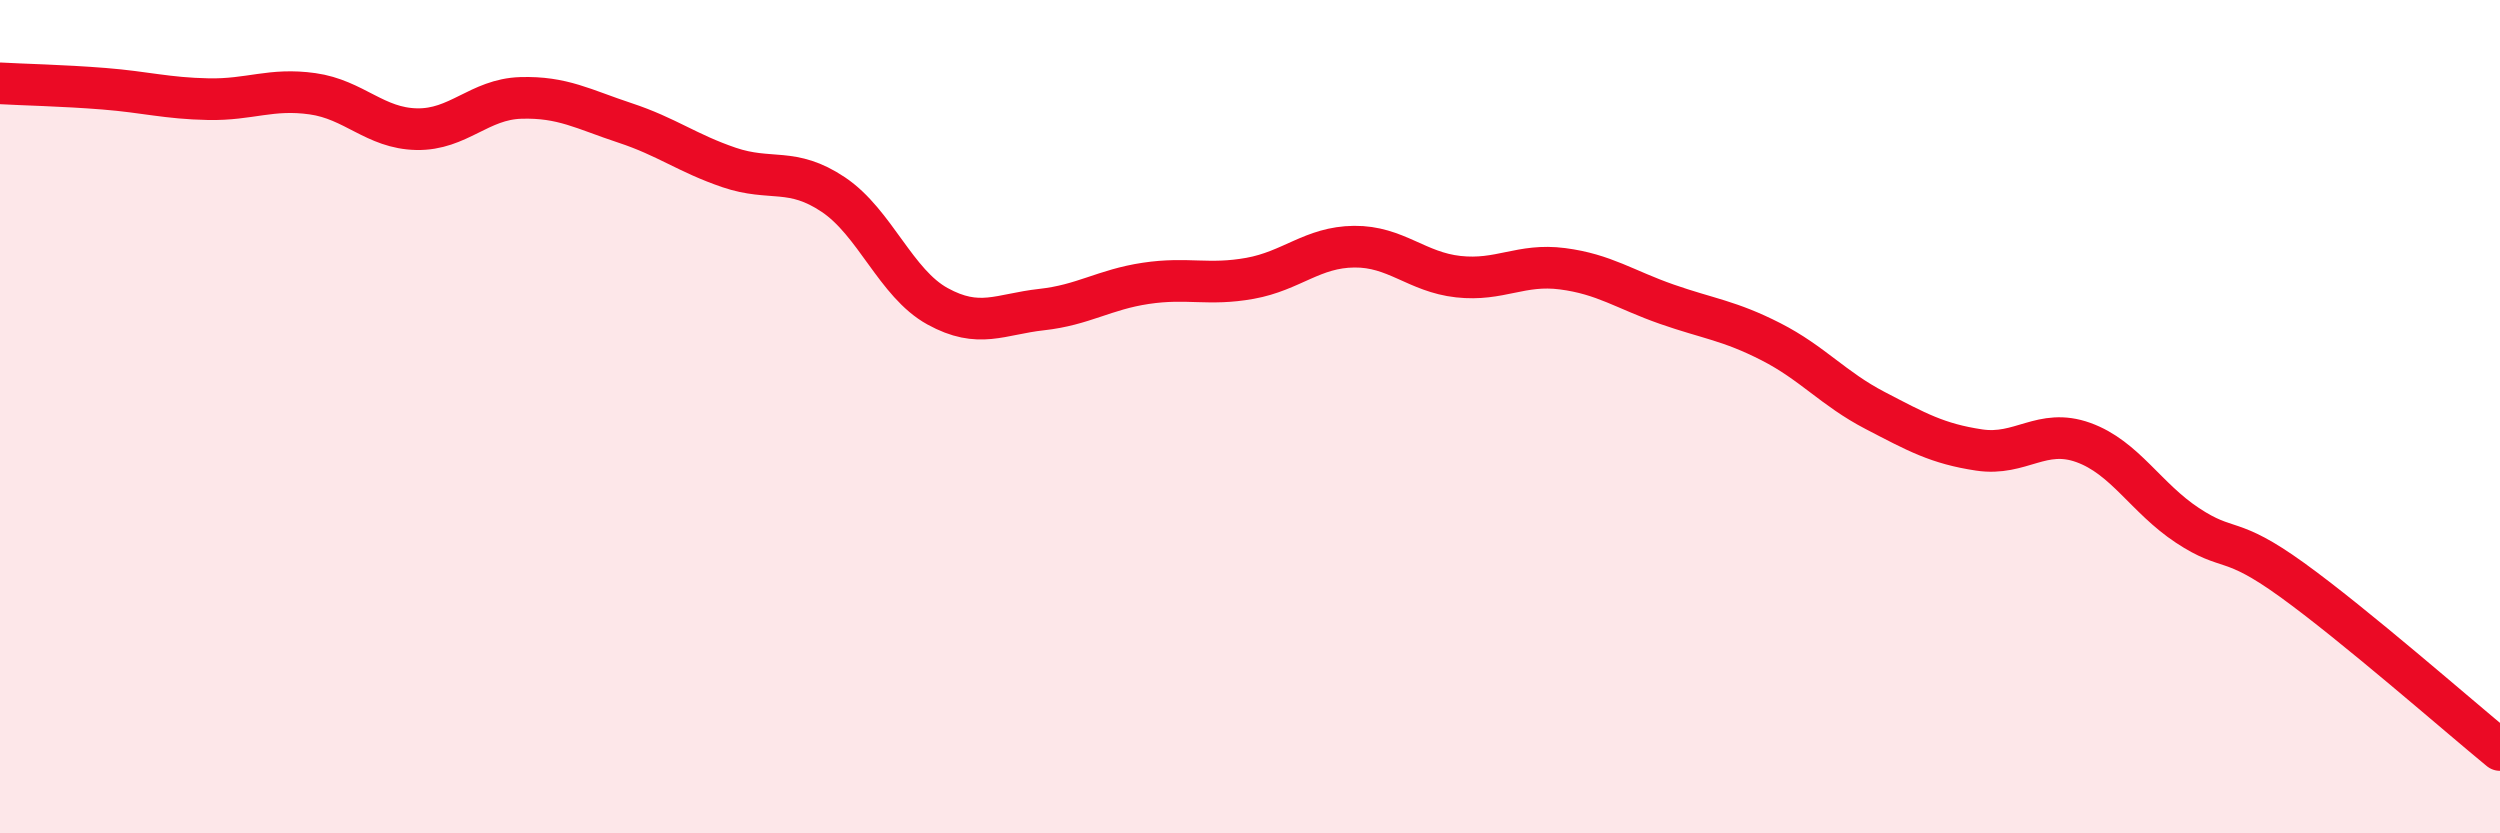 
    <svg width="60" height="20" viewBox="0 0 60 20" xmlns="http://www.w3.org/2000/svg">
      <path
        d="M 0,2 C 0.5,2.03 1.5,2.05 2.5,2.13 C 3.5,2.21 4,2.36 5,2.38 C 6,2.4 6.5,2.11 7.5,2.25 C 8.5,2.39 9,3.08 10,3.1 C 11,3.12 11.5,2.38 12.5,2.35 C 13.5,2.32 14,2.62 15,2.95 C 16,3.28 16.5,3.68 17.5,4.02 C 18.5,4.36 19,4 20,4.67 C 21,5.34 21.5,6.8 22.5,7.35 C 23.5,7.9 24,7.54 25,7.43 C 26,7.32 26.5,6.95 27.5,6.8 C 28.5,6.65 29,6.86 30,6.68 C 31,6.5 31.5,5.93 32.5,5.92 C 33.5,5.91 34,6.53 35,6.64 C 36,6.75 36.5,6.32 37.5,6.45 C 38.5,6.58 39,6.95 40,7.3 C 41,7.65 41.5,7.69 42.5,8.2 C 43.5,8.71 44,9.33 45,9.85 C 46,10.37 46.5,10.65 47.5,10.8 C 48.5,10.95 49,10.26 50,10.62 C 51,10.98 51.5,11.95 52.5,12.61 C 53.5,13.27 53.5,12.83 55,13.91 C 56.5,14.99 59,17.18 60,18L60 20L0 20Z"
        fill="#EB0A25"
        opacity="0.1"
        stroke-linecap="round"
        stroke-linejoin="round"
      />
      <path
        d="M 0,2 C 0.5,2.03 1.5,2.05 2.5,2.13 C 3.5,2.21 4,2.36 5,2.38 C 6,2.4 6.5,2.11 7.5,2.25 C 8.5,2.39 9,3.08 10,3.1 C 11,3.12 11.5,2.38 12.5,2.35 C 13.5,2.32 14,2.62 15,2.95 C 16,3.28 16.5,3.68 17.5,4.02 C 18.5,4.36 19,4 20,4.67 C 21,5.34 21.5,6.8 22.5,7.35 C 23.5,7.9 24,7.54 25,7.43 C 26,7.32 26.5,6.95 27.5,6.8 C 28.5,6.65 29,6.86 30,6.68 C 31,6.5 31.5,5.93 32.5,5.92 C 33.5,5.91 34,6.53 35,6.64 C 36,6.75 36.5,6.32 37.5,6.45 C 38.5,6.58 39,6.95 40,7.3 C 41,7.65 41.5,7.69 42.5,8.2 C 43.5,8.71 44,9.33 45,9.85 C 46,10.37 46.5,10.65 47.5,10.8 C 48.5,10.95 49,10.26 50,10.62 C 51,10.98 51.5,11.95 52.5,12.61 C 53.5,13.27 53.5,12.83 55,13.91 C 56.5,14.99 59,17.18 60,18"
        stroke="#EB0A25"
        stroke-width="1"
        fill="none"
        stroke-linecap="round"
        stroke-linejoin="round"
      />
    </svg>
  